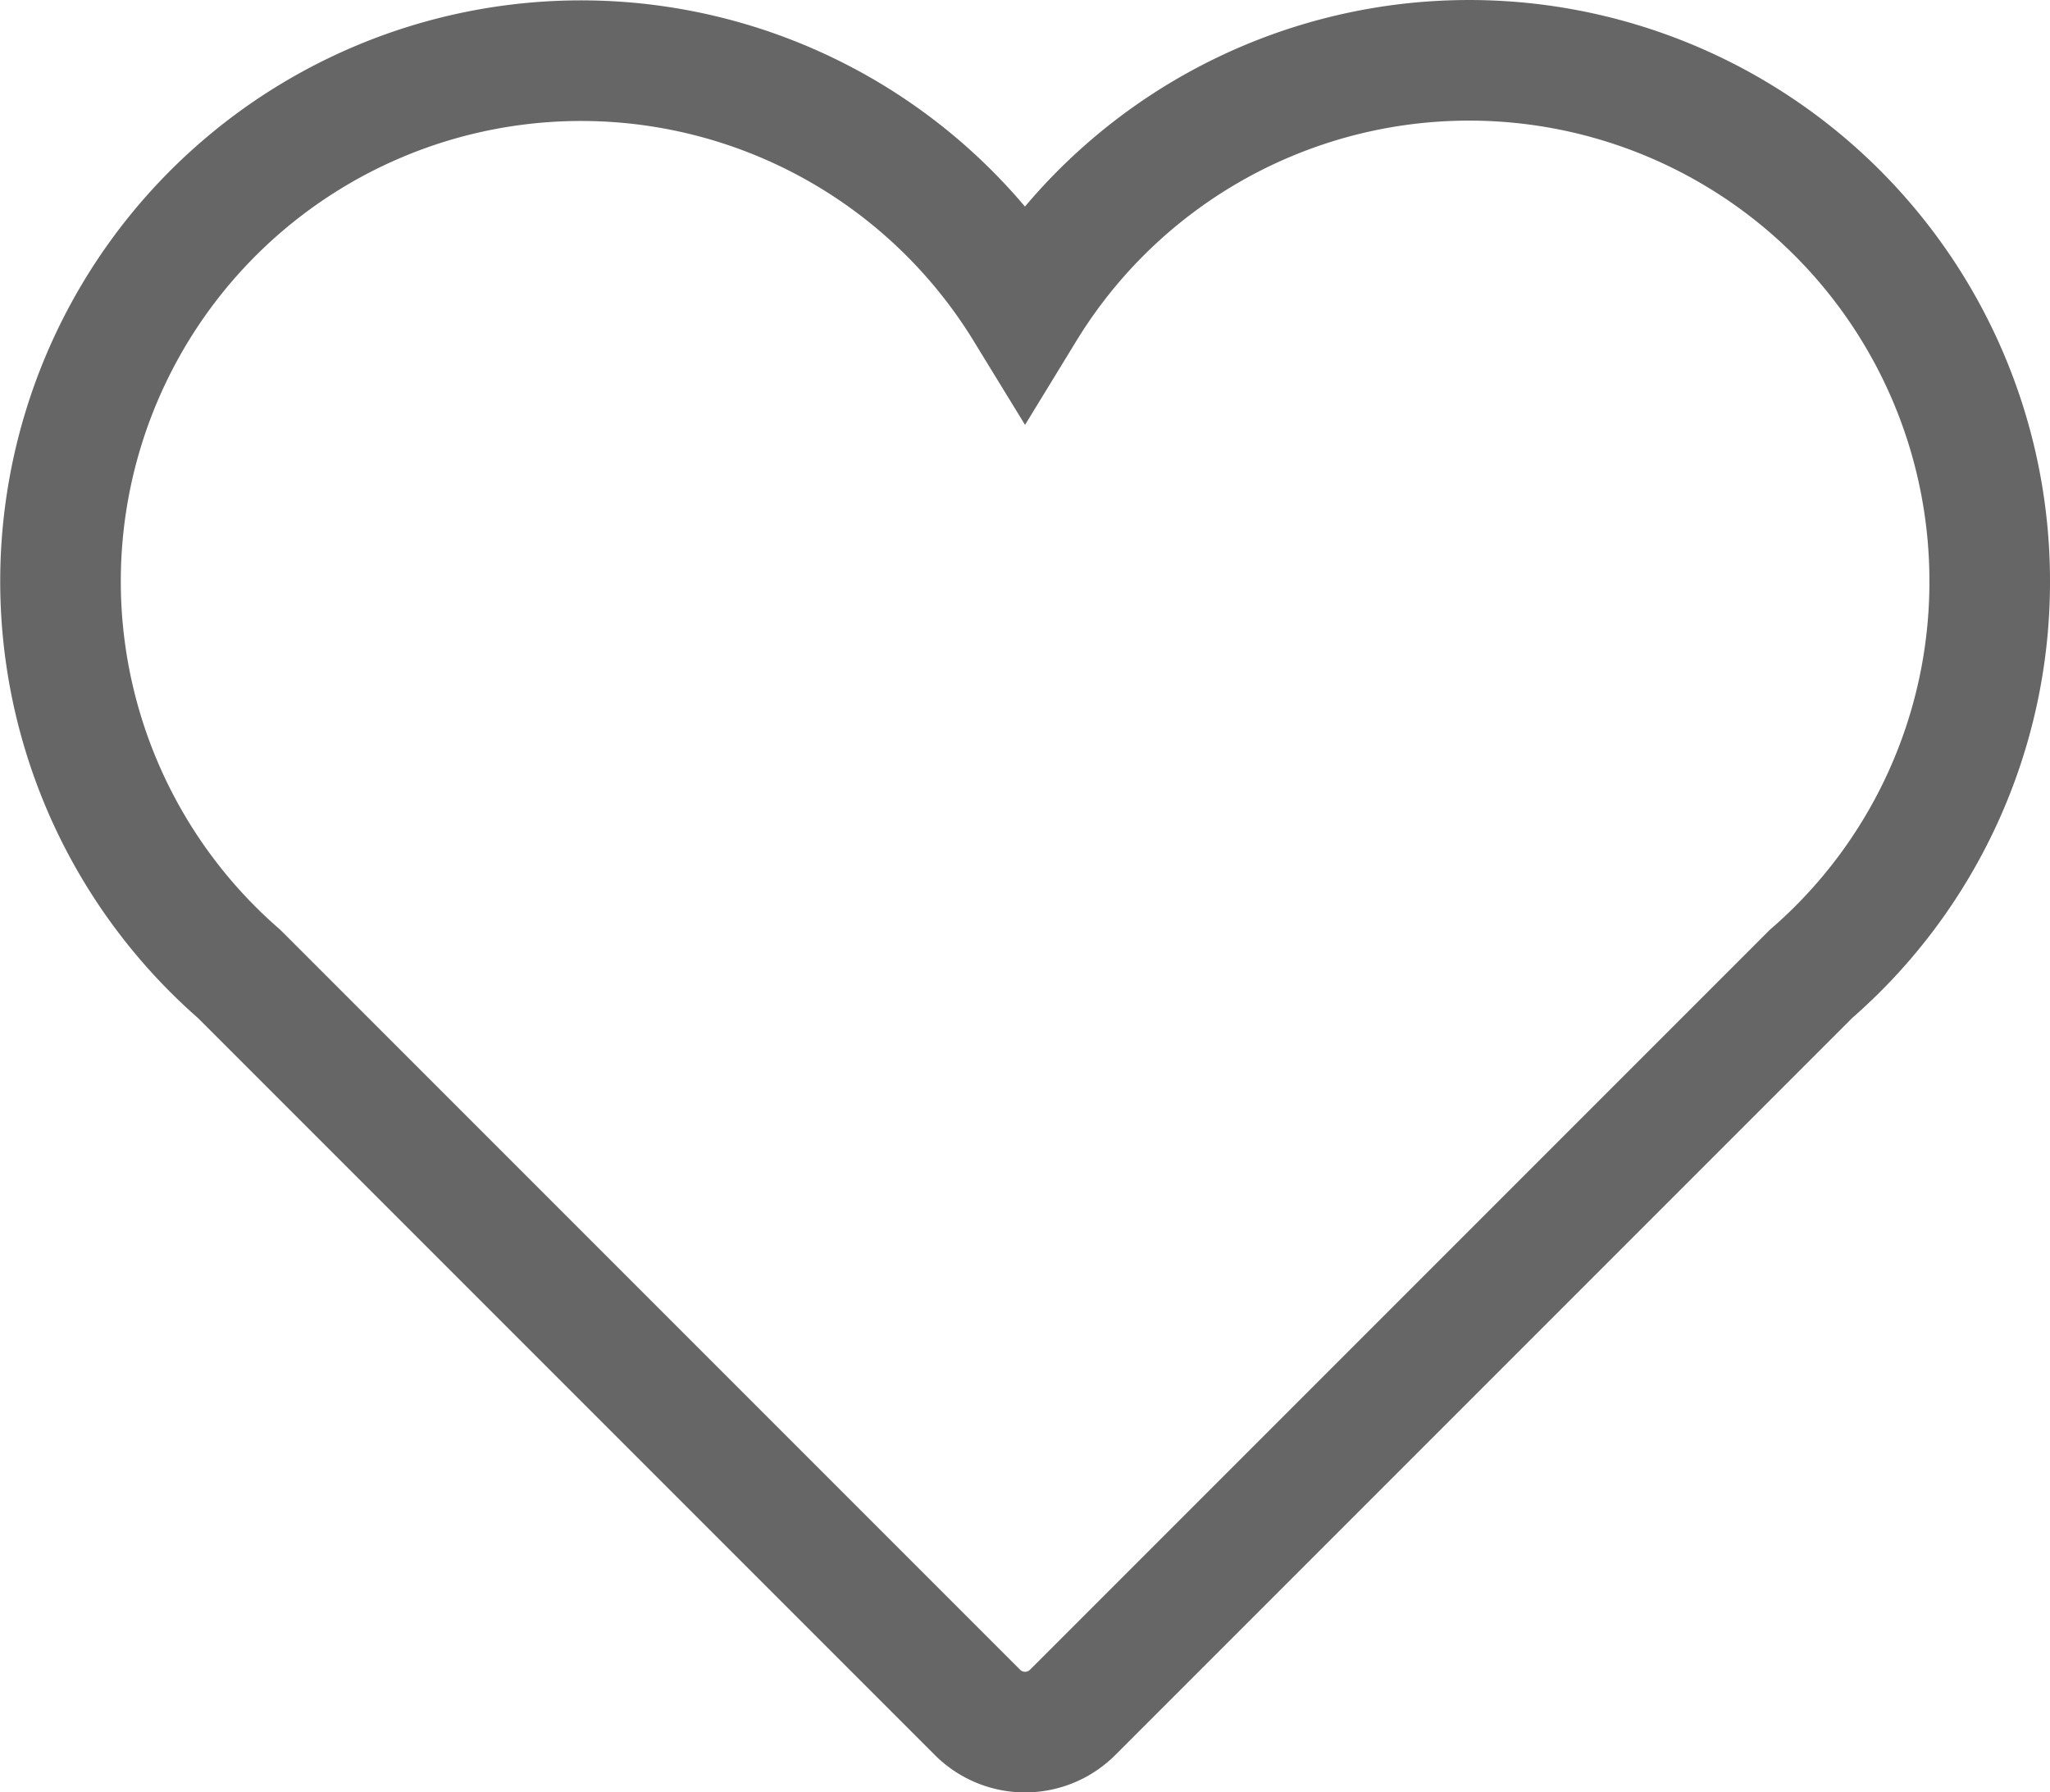 <svg xmlns="http://www.w3.org/2000/svg" width="17" height="14.86" viewBox="0 0 17 14.86">
  <path id="icon-heart" d="M16,37.273a4.317,4.317,0,0,0-8-2.256,4.317,4.317,0,1,0-6.517,5.51l6.123,6.123a.558.558,0,0,0,.789,0l6.123-6.123A4.3,4.3,0,0,0,16,37.273Z" transform="translate(0.5 -32.452)" fill="none" stroke="#666" stroke-width="1"/>
</svg>

